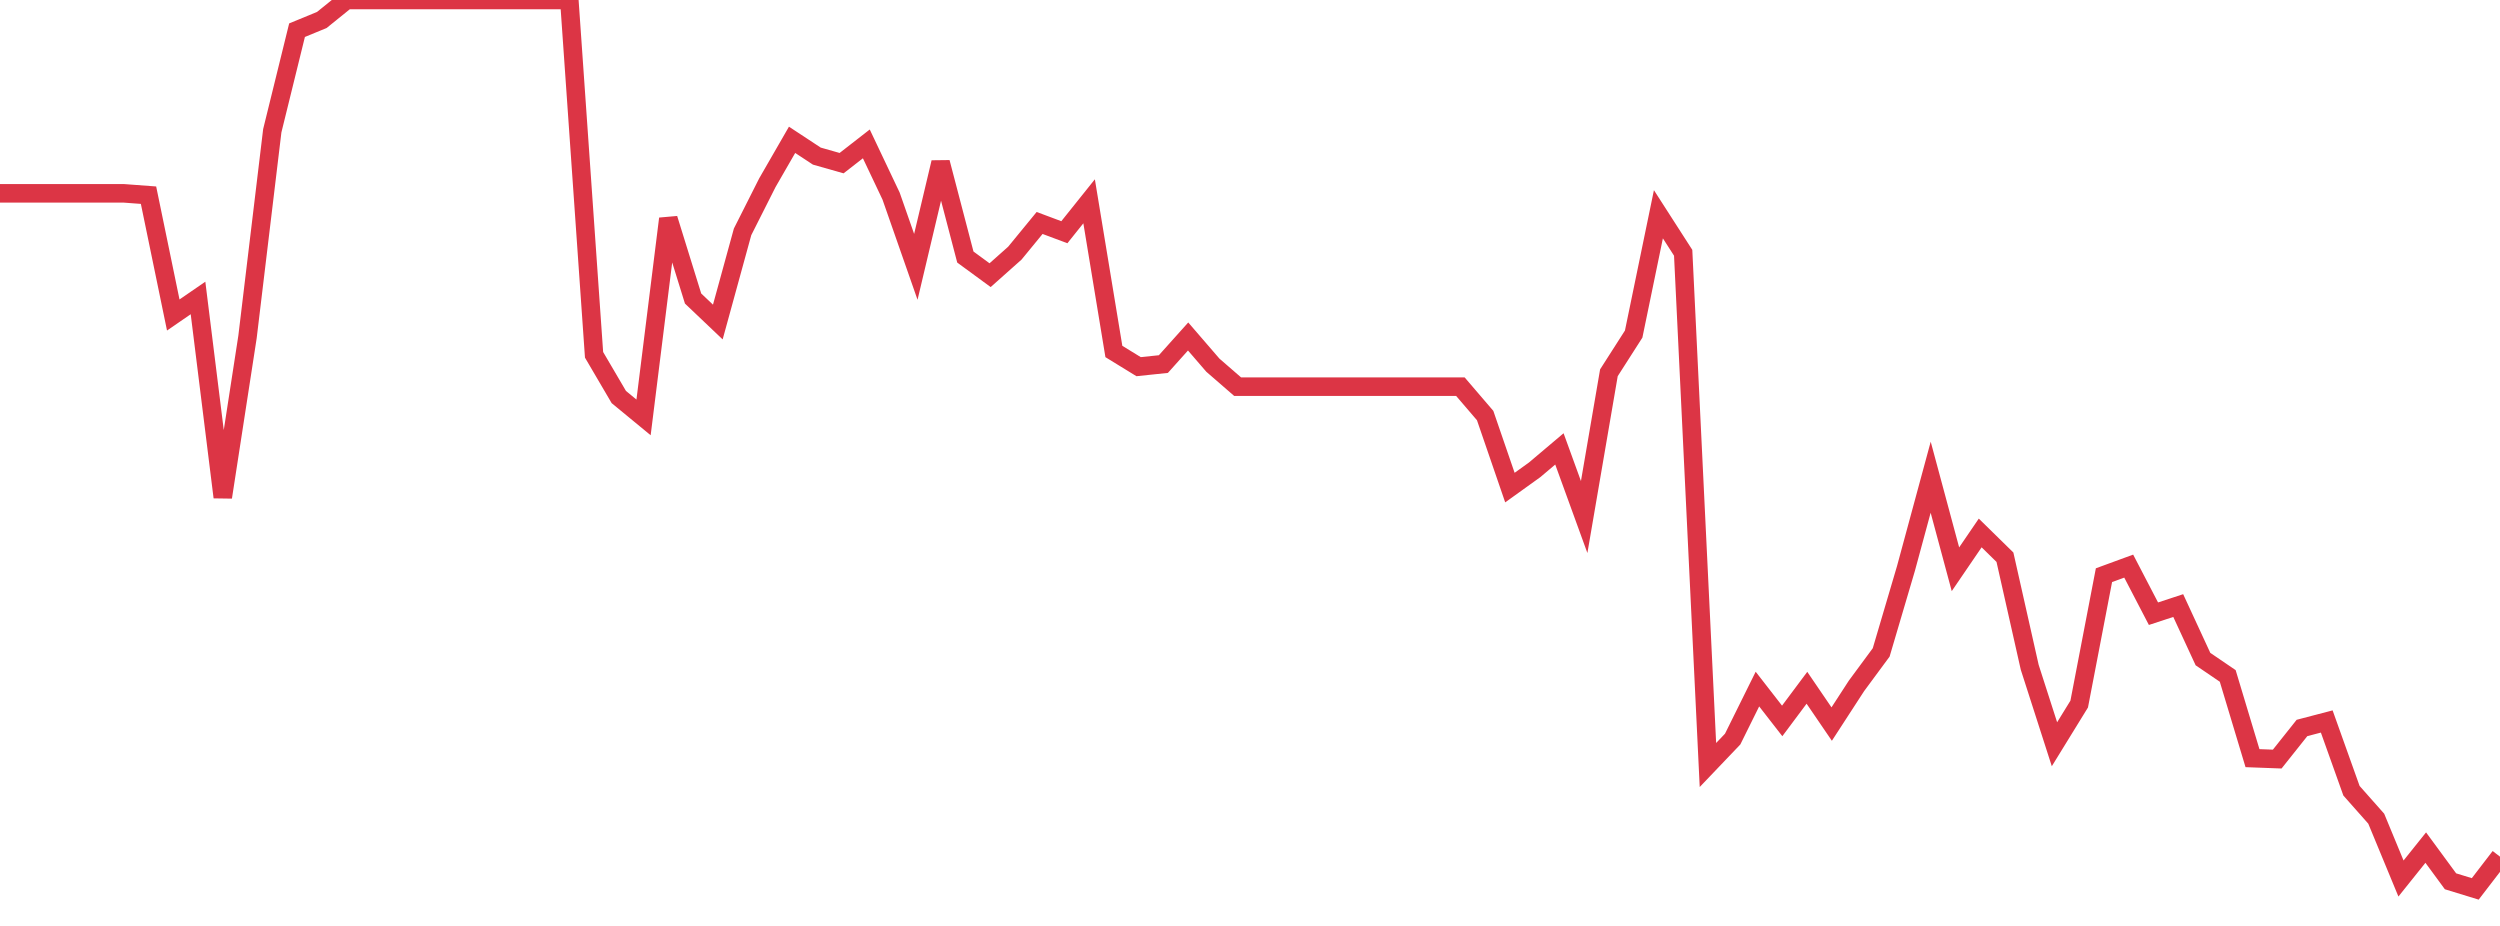<?xml version="1.0" standalone="no"?>
<!DOCTYPE svg PUBLIC "-//W3C//DTD SVG 1.1//EN" "http://www.w3.org/Graphics/SVG/1.1/DTD/svg11.dtd">
<svg width="135" height="50" viewBox="0 0 135 50" preserveAspectRatio="none" class="sparkline" xmlns="http://www.w3.org/2000/svg"
xmlns:xlink="http://www.w3.org/1999/xlink"><path  class="sparkline--line" d="M 0 10.44 L 0 10.44 L 1.337 10.44 L 2.673 10.44 L 4.01 10.44 L 5.347 10.44 L 6.683 10.44 L 8.02 10.54 L 9.356 17.01 L 10.693 16.09 L 12.03 26.85 L 13.366 18.19 L 14.703 7.06 L 16.04 1.63 L 17.376 1.08 L 18.713 0 L 20.05 0 L 21.386 0 L 22.723 0 L 24.059 0 L 25.396 0 L 26.733 0 L 28.069 0 L 29.406 0 L 30.743 0 L 32.079 19.16 L 33.416 21.44 L 34.752 22.54 L 36.089 11.81 L 37.426 16.12 L 38.762 17.39 L 40.099 12.52 L 41.436 9.87 L 42.772 7.55 L 44.109 8.43 L 45.446 8.81 L 46.782 7.77 L 48.119 10.59 L 49.455 14.41 L 50.792 8.77 L 52.129 13.88 L 53.465 14.86 L 54.802 13.67 L 56.139 12.04 L 57.475 12.54 L 58.812 10.87 L 60.149 18.98 L 61.485 19.8 L 62.822 19.66 L 64.158 18.17 L 65.495 19.72 L 66.832 20.88 L 68.168 20.88 L 69.505 20.88 L 70.842 20.88 L 72.178 20.88 L 73.515 20.88 L 74.851 20.88 L 76.188 20.88 L 77.525 20.88 L 78.861 20.88 L 80.198 22.44 L 81.535 26.33 L 82.871 25.37 L 84.208 24.24 L 85.545 27.92 L 86.881 20.13 L 88.218 18.04 L 89.554 11.57 L 90.891 13.65 L 92.228 41.31 L 93.564 39.91 L 94.901 37.21 L 96.238 38.93 L 97.574 37.14 L 98.911 39.1 L 100.248 37.04 L 101.584 35.23 L 102.921 30.7 L 104.257 25.77 L 105.594 30.74 L 106.931 28.78 L 108.267 30.09 L 109.604 36.03 L 110.941 40.19 L 112.277 38.02 L 113.614 31.06 L 114.95 30.57 L 116.287 33.14 L 117.624 32.7 L 118.96 35.59 L 120.297 36.5 L 121.634 40.94 L 122.97 40.99 L 124.307 39.31 L 125.644 38.96 L 126.98 42.7 L 128.317 44.21 L 129.653 47.44 L 130.99 45.77 L 132.327 47.59 L 133.663 48 L 135 46.26" fill="none" stroke-width="1" stroke="#dc3545"></path></svg>